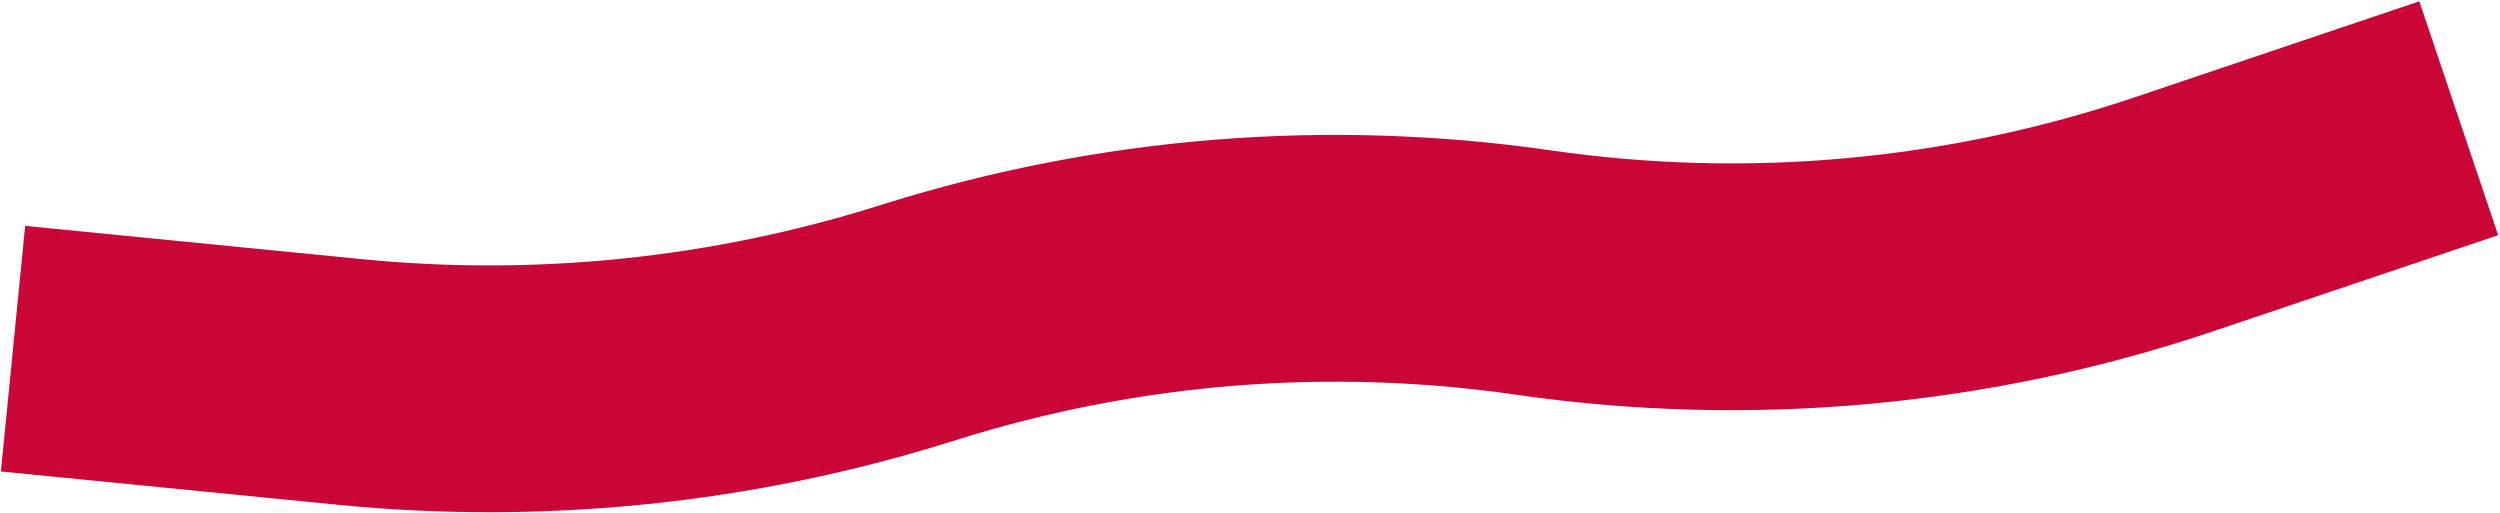 <?xml version="1.0" encoding="UTF-8"?> <svg xmlns="http://www.w3.org/2000/svg" width="1013" height="208" viewBox="0 0 1013 208" fill="none"> <path d="M5.274 141.28L141.676 154.76C218.686 162.37 296.44 154.38 370.293 131.267L373.456 130.277C453.572 105.204 538.293 98.423 621.378 110.433V110.433C708.581 123.038 797.528 114.935 881.019 86.778L996.274 47.91" stroke="#CA0636" stroke-width="100"></path> </svg> 
